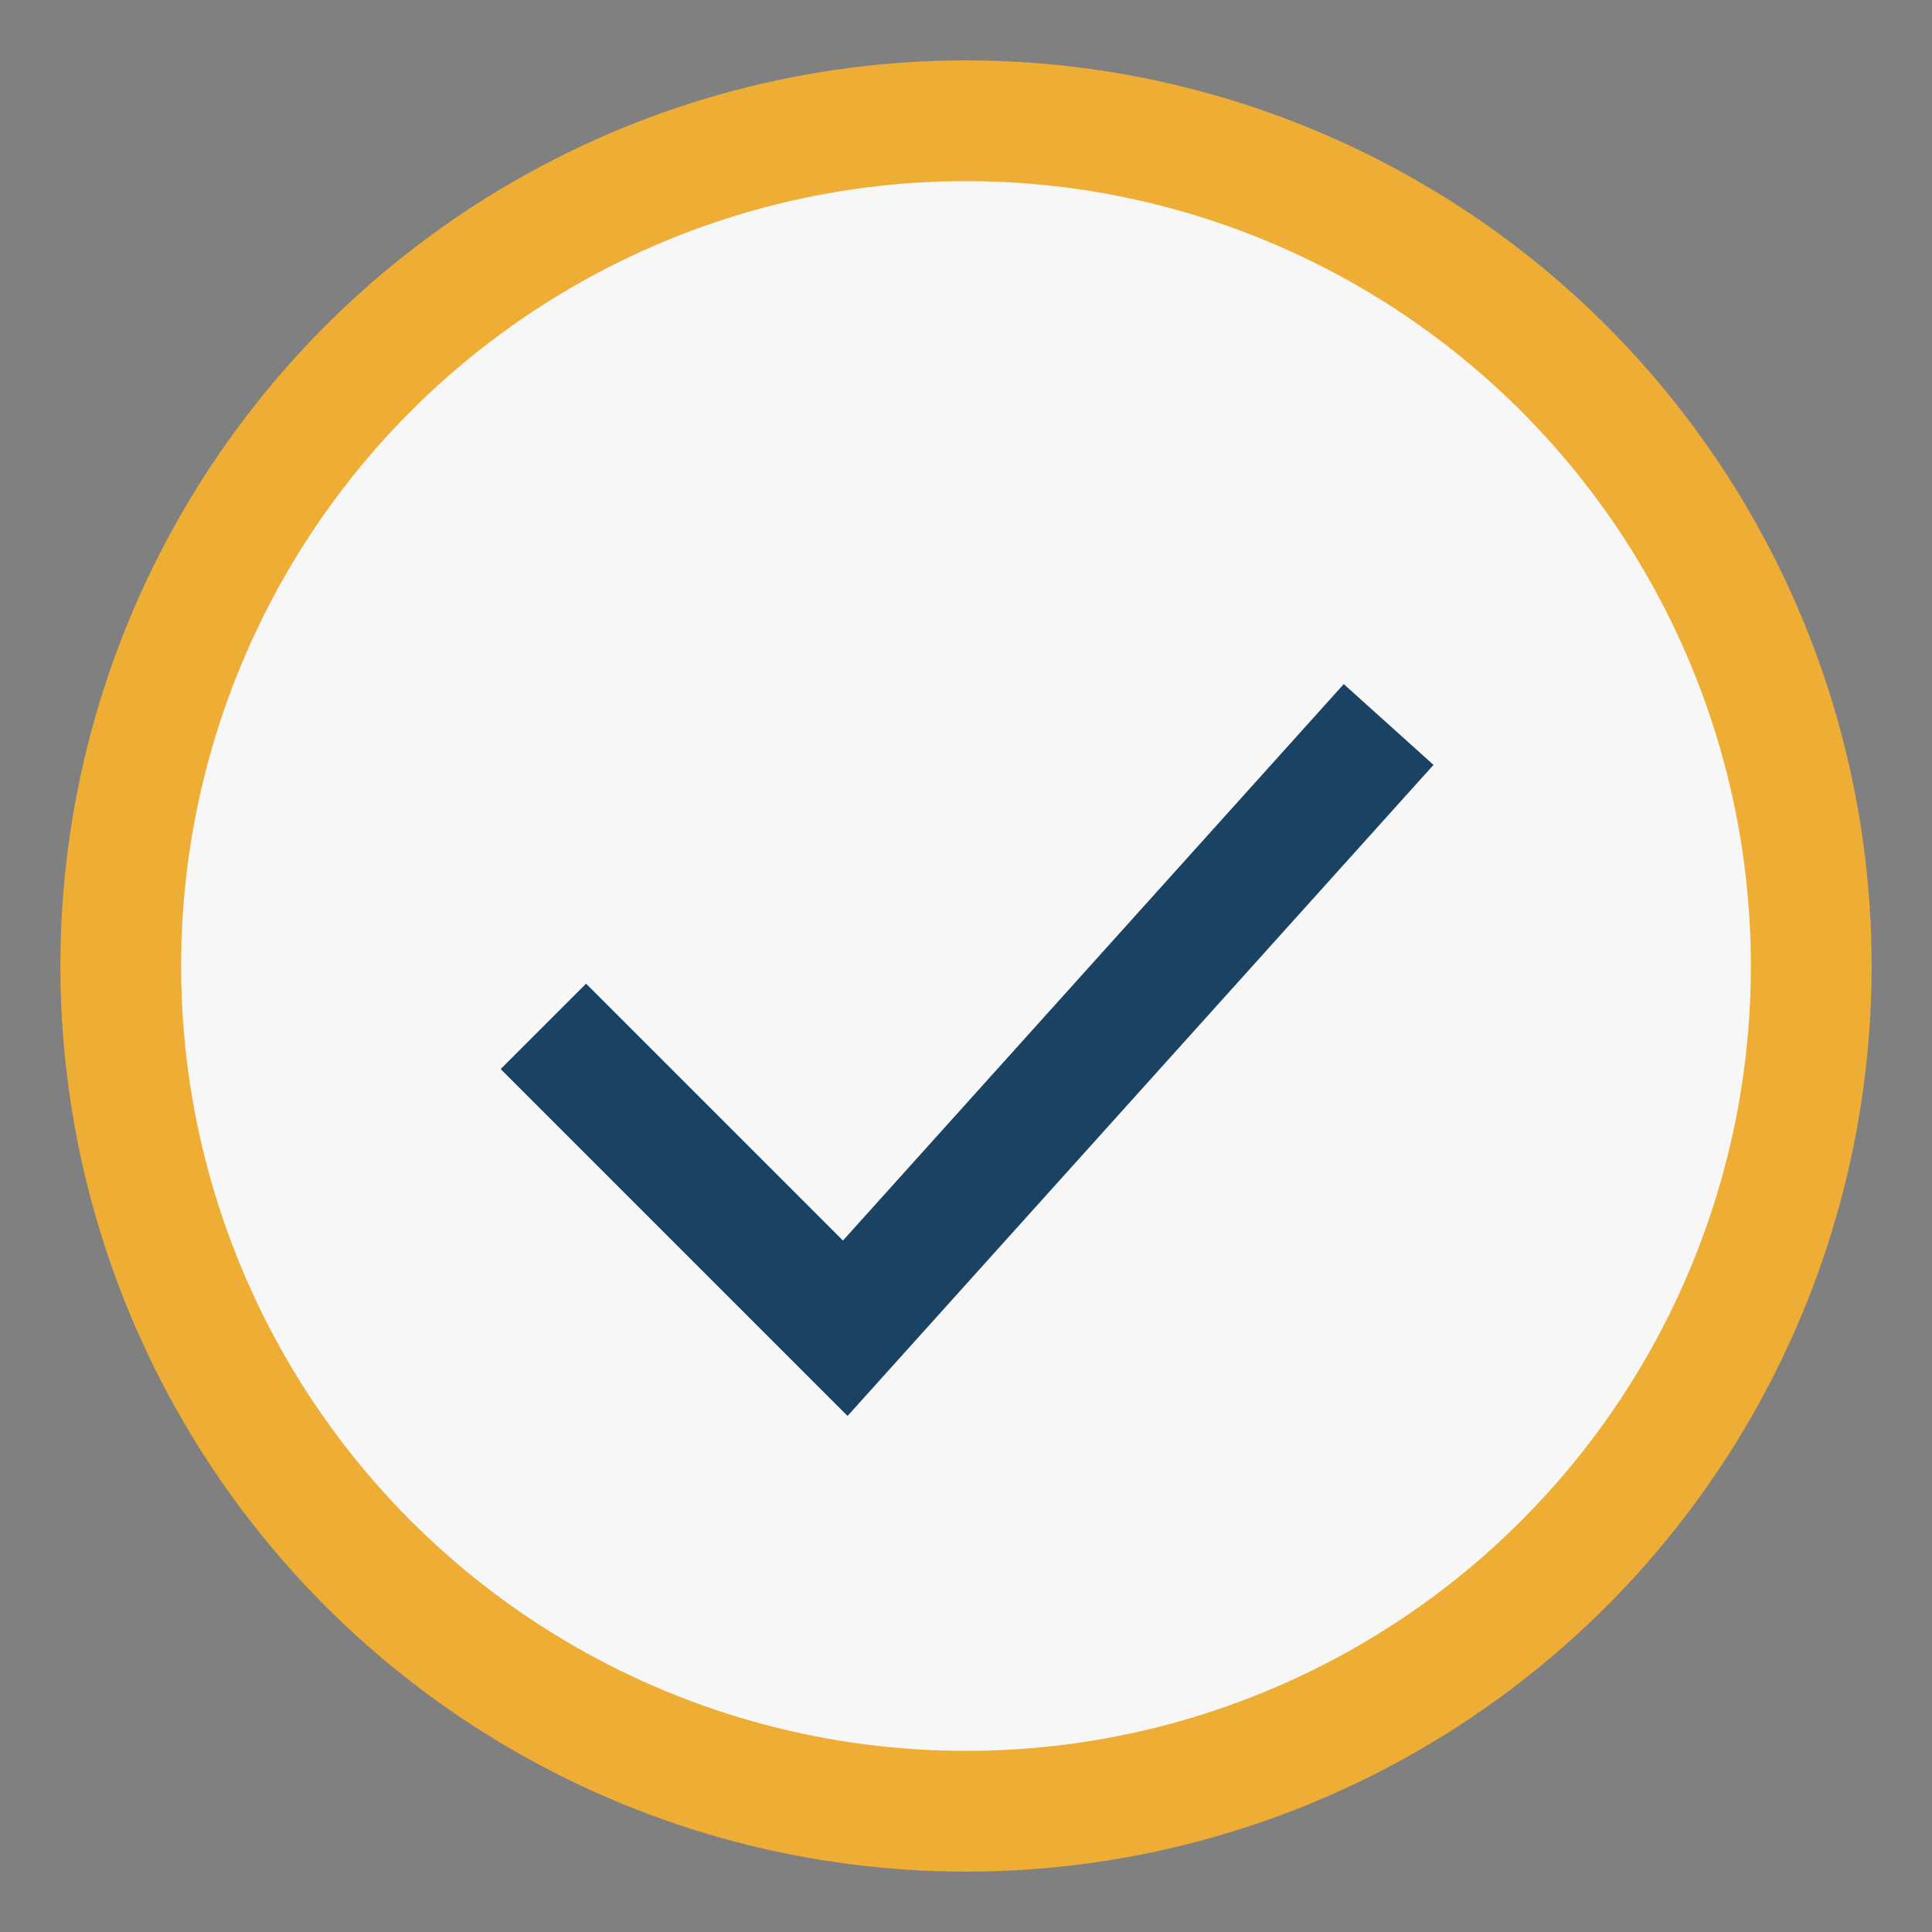 <?xml version="1.0" encoding="UTF-8"?>
<svg xmlns="http://www.w3.org/2000/svg" width="32" height="32" viewBox="0 0 32 32"><rect x="0" y="0" width="32" height="32" fill="#808080" stroke="none"/><circle cx="16" cy="16" r="14" fill="#f7f7f7" stroke="#eead35" stroke-width="2"/><path d="M9 17l5 5 9-10" fill="none" stroke="#1a4263" stroke-width="2"/></svg>
